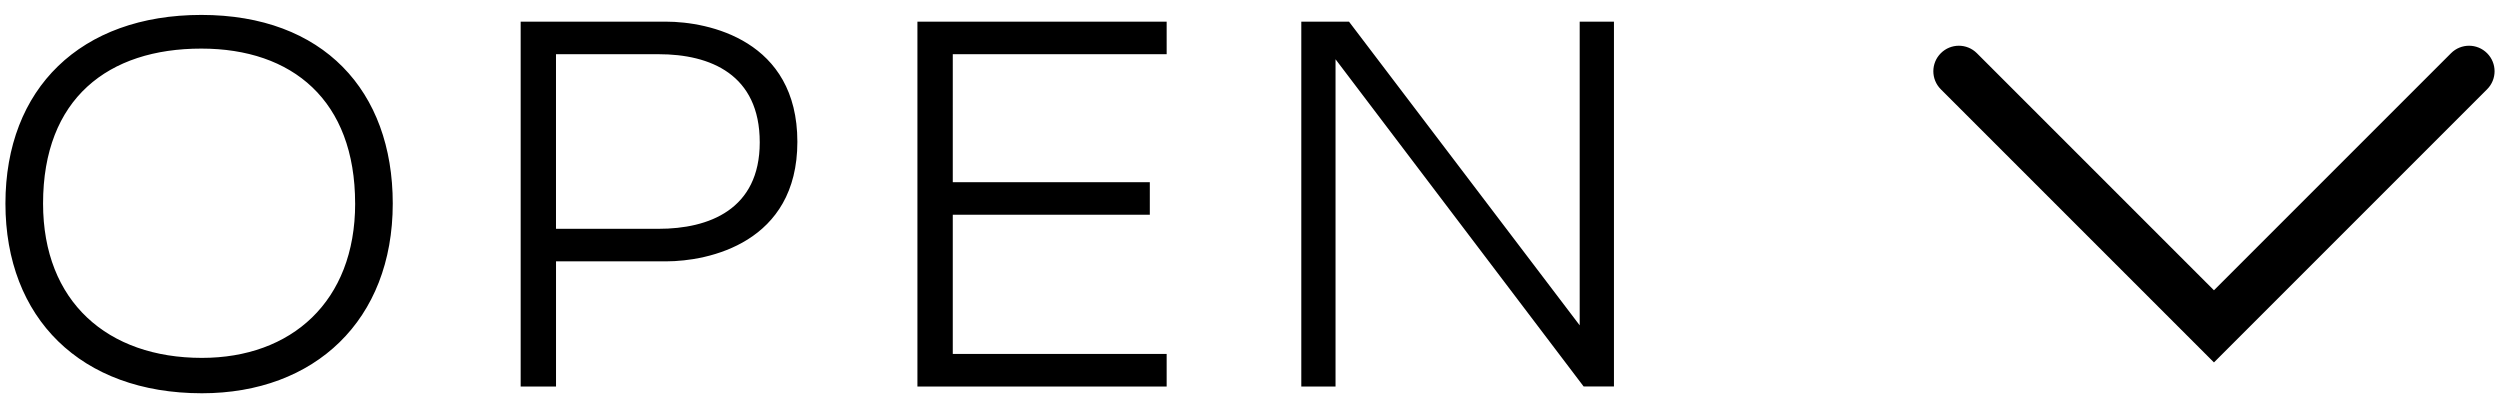<?xml version="1.0" encoding="UTF-8"?><svg xmlns="http://www.w3.org/2000/svg" width="98" height="16" viewBox="0 0 98 16"><path d="m97.494,3.5l-10.707,10.707-10.707-10.707c-.391-.391-.391-1.023,0-1.414s1.023-.391,1.414,0l9.293,9.293,9.293-9.293c.391-.391,1.023-.391,1.414,0s.391,1.023,0,1.414ZM15.396,7.978c0,4.576-3.059,7.438-7.481,7.438C3.162,15.415.213,12.466.213,7.978.213,3.467,3.162.585,7.893.585c4.774,0,7.503,2.97,7.503,7.393Zm-1.475,0c0-4.049-2.464-6.073-6.028-6.073C4.241,1.904,1.688,3.862,1.688,7.978c0,3.851,2.53,6.051,6.227,6.051,3.499,0,6.007-2.2,6.007-6.051Zm22.042,7.173h9.77v-1.276h-8.384v-5.457h7.724v-1.275h-7.724V2.124h8.384V.849h-9.77v14.302Zm25.961-2.398L52.881.849h-1.87v14.302h1.342V2.323l9.726,12.827h1.188V.849h-1.343v11.903Zm-30.667-7.194c0,3.96-3.477,4.686-5.149,4.686h-4.312v4.907h-1.386V.849h5.698c1.673,0,5.149.726,5.149,4.709Zm-1.475.021c0-2.662-1.937-3.455-3.96-3.455h-4.027v6.844h4.027c1.958,0,3.96-.748,3.96-3.389Z"/></svg>